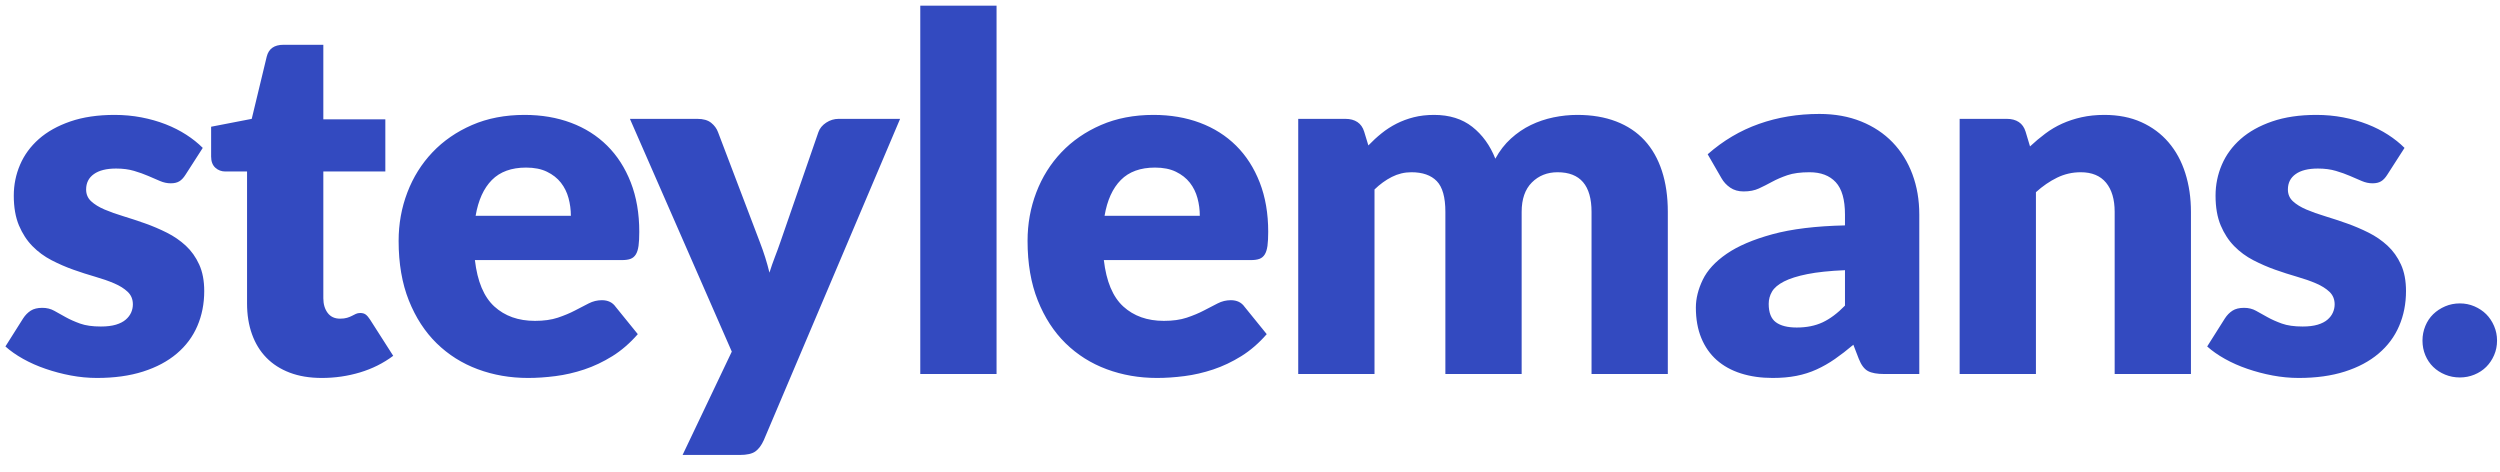 <?xml version="1.0" encoding="UTF-8"?>
<svg width="127px" height="24px" viewBox="0 0 127 24" version="1.1" xmlns="http://www.w3.org/2000/svg" xmlns:xlink="http://www.w3.org/1999/xlink">
    <!-- Generator: Sketch 63.1 (92452) - https://sketch.com -->
    <title>steylemans</title>
    <desc>Created with Sketch.</desc>
    <g id="MOBILE-V1.1" stroke="none" stroke-width="1" fill="none" fill-rule="evenodd">
        <g id="STEP_1" transform="translate(-40, -38)" fill="#334AC0" fill-rule="nonzero">
            <path d="M44.925,57.2 C45.808,57.2 46.59,57.092 47.269,56.875 C47.948,56.658 48.519,56.354 48.981,55.962 C49.444,55.571 49.792,55.104 50.025,54.562 C50.258,54.021 50.375,53.429 50.375,52.788 C50.375,52.263 50.29,51.812 50.119,51.438 C49.948,51.062 49.721,50.744 49.438,50.481 C49.154,50.219 48.833,49.998 48.475,49.819 C48.117,49.64 47.75,49.483 47.375,49.35 C47,49.217 46.633,49.096 46.275,48.987 C45.917,48.879 45.596,48.765 45.312,48.644 C45.029,48.523 44.802,48.383 44.631,48.225 C44.46,48.067 44.375,47.867 44.375,47.625 C44.375,47.292 44.506,47.031 44.769,46.844 C45.031,46.656 45.408,46.562 45.9,46.562 C46.242,46.562 46.546,46.602 46.812,46.681 C47.079,46.76 47.319,46.846 47.531,46.938 C47.744,47.029 47.942,47.115 48.125,47.194 C48.308,47.273 48.492,47.312 48.675,47.312 C48.85,47.312 48.994,47.279 49.106,47.212 C49.219,47.146 49.325,47.033 49.425,46.875 L49.425,46.875 L50.3,45.513 C50.058,45.271 49.779,45.048 49.462,44.844 C49.146,44.64 48.796,44.462 48.413,44.312 C48.029,44.163 47.619,44.046 47.181,43.962 C46.744,43.879 46.292,43.837 45.825,43.837 C44.967,43.837 44.217,43.948 43.575,44.169 C42.933,44.39 42.4,44.688 41.975,45.062 C41.55,45.438 41.231,45.873 41.019,46.369 C40.806,46.865 40.7,47.388 40.7,47.938 C40.7,48.529 40.788,49.033 40.962,49.45 C41.138,49.867 41.367,50.219 41.65,50.506 C41.933,50.794 42.256,51.031 42.619,51.219 C42.981,51.406 43.35,51.567 43.725,51.7 C44.1,51.833 44.469,51.952 44.831,52.056 C45.194,52.16 45.517,52.273 45.8,52.394 C46.083,52.515 46.312,52.658 46.487,52.825 C46.663,52.992 46.75,53.204 46.75,53.462 C46.75,53.604 46.721,53.742 46.663,53.875 C46.604,54.008 46.513,54.129 46.388,54.237 C46.263,54.346 46.096,54.431 45.888,54.494 C45.679,54.556 45.425,54.587 45.125,54.587 C44.7,54.587 44.348,54.538 44.069,54.438 C43.79,54.337 43.546,54.229 43.337,54.112 C43.129,53.996 42.935,53.888 42.756,53.788 C42.577,53.688 42.375,53.638 42.15,53.638 C41.908,53.638 41.712,53.685 41.562,53.781 C41.413,53.877 41.283,54.008 41.175,54.175 L41.175,54.175 L40.275,55.6 C40.525,55.825 40.825,56.035 41.175,56.231 C41.525,56.427 41.906,56.596 42.319,56.737 C42.731,56.879 43.158,56.992 43.6,57.075 C44.042,57.158 44.483,57.2 44.925,57.2 Z M56.35,57.2 C57.017,57.2 57.663,57.106 58.288,56.919 C58.913,56.731 59.475,56.45 59.975,56.075 L59.975,56.075 L58.8,54.237 C58.725,54.121 58.652,54.035 58.581,53.981 C58.51,53.927 58.417,53.9 58.3,53.9 C58.217,53.9 58.144,53.915 58.081,53.944 C58.019,53.973 57.952,54.006 57.881,54.044 C57.81,54.081 57.727,54.115 57.631,54.144 C57.535,54.173 57.417,54.188 57.275,54.188 C57,54.188 56.79,54.09 56.644,53.894 C56.498,53.698 56.425,53.45 56.425,53.15 L56.425,53.15 L56.425,46.712 L59.575,46.712 L59.575,44.062 L56.425,44.062 L56.425,40.275 L54.4,40.275 C53.933,40.275 53.65,40.475 53.55,40.875 L53.55,40.875 L52.788,44.038 L50.725,44.438 L50.725,45.95 C50.725,46.2 50.796,46.39 50.938,46.519 C51.079,46.648 51.25,46.712 51.45,46.712 L51.45,46.712 L52.55,46.712 L52.55,53.413 C52.55,53.987 52.633,54.508 52.8,54.975 C52.967,55.442 53.21,55.84 53.531,56.169 C53.852,56.498 54.248,56.752 54.719,56.931 C55.19,57.11 55.733,57.2 56.35,57.2 Z M66.825,57.2 C67.267,57.2 67.731,57.169 68.219,57.106 C68.706,57.044 69.194,56.931 69.681,56.769 C70.169,56.606 70.644,56.381 71.106,56.094 C71.569,55.806 72,55.433 72.4,54.975 L72.4,54.975 L71.275,53.587 C71.117,53.362 70.883,53.25 70.575,53.25 C70.342,53.25 70.119,53.304 69.906,53.413 C69.694,53.521 69.46,53.642 69.206,53.775 C68.952,53.908 68.662,54.029 68.338,54.138 C68.013,54.246 67.625,54.3 67.175,54.3 C66.333,54.3 65.646,54.056 65.112,53.569 C64.579,53.081 64.25,52.296 64.125,51.212 L64.125,51.212 L71.6,51.212 C71.775,51.212 71.919,51.192 72.031,51.15 C72.144,51.108 72.233,51.033 72.3,50.925 C72.367,50.817 72.412,50.671 72.438,50.487 C72.463,50.304 72.475,50.067 72.475,49.775 C72.475,48.842 72.331,48.006 72.044,47.269 C71.756,46.531 71.356,45.908 70.844,45.4 C70.331,44.892 69.719,44.504 69.006,44.237 C68.294,43.971 67.508,43.837 66.65,43.837 C65.658,43.837 64.769,44.008 63.981,44.35 C63.194,44.692 62.523,45.154 61.969,45.737 C61.415,46.321 60.99,47 60.694,47.775 C60.398,48.55 60.25,49.371 60.25,50.237 C60.25,51.388 60.423,52.396 60.769,53.263 C61.115,54.129 61.585,54.854 62.181,55.438 C62.777,56.021 63.473,56.46 64.269,56.756 C65.065,57.052 65.917,57.2 66.825,57.2 Z M69,48.962 L64.162,48.962 C64.296,48.171 64.571,47.565 64.987,47.144 C65.404,46.723 65.983,46.513 66.725,46.513 C67.142,46.513 67.496,46.583 67.787,46.725 C68.079,46.867 68.315,47.052 68.494,47.281 C68.673,47.51 68.802,47.771 68.881,48.062 C68.96,48.354 69,48.654 69,48.962 L69,48.962 Z M77.575,61.112 C77.942,61.112 78.208,61.052 78.375,60.931 C78.542,60.81 78.683,60.621 78.8,60.362 L78.8,60.362 L85.725,44.038 L82.6,44.038 C82.375,44.038 82.165,44.102 81.969,44.231 C81.773,44.36 81.642,44.521 81.575,44.712 L81.575,44.712 L79.65,50.275 C79.558,50.542 79.463,50.804 79.362,51.062 C79.263,51.321 79.171,51.583 79.088,51.85 C78.963,51.333 78.8,50.817 78.6,50.3 L78.6,50.3 L76.475,44.712 C76.408,44.529 76.292,44.371 76.125,44.237 C75.958,44.104 75.725,44.038 75.425,44.038 L75.425,44.038 L72,44.038 L77.175,55.862 L74.675,61.112 L77.575,61.112 Z M90.625,57 L90.625,38.288 L86.75,38.288 L86.75,57 L90.625,57 Z M98.775,57.2 C99.217,57.2 99.681,57.169 100.169,57.106 C100.656,57.044 101.144,56.931 101.631,56.769 C102.119,56.606 102.594,56.381 103.056,56.094 C103.519,55.806 103.95,55.433 104.35,54.975 L104.35,54.975 L103.225,53.587 C103.067,53.362 102.833,53.25 102.525,53.25 C102.292,53.25 102.069,53.304 101.856,53.413 C101.644,53.521 101.41,53.642 101.156,53.775 C100.902,53.908 100.612,54.029 100.287,54.138 C99.963,54.246 99.575,54.3 99.125,54.3 C98.283,54.3 97.596,54.056 97.062,53.569 C96.529,53.081 96.2,52.296 96.075,51.212 L96.075,51.212 L103.55,51.212 C103.725,51.212 103.869,51.192 103.981,51.15 C104.094,51.108 104.183,51.033 104.25,50.925 C104.317,50.817 104.362,50.671 104.388,50.487 C104.412,50.304 104.425,50.067 104.425,49.775 C104.425,48.842 104.281,48.006 103.994,47.269 C103.706,46.531 103.306,45.908 102.794,45.4 C102.281,44.892 101.669,44.504 100.956,44.237 C100.244,43.971 99.458,43.837 98.6,43.837 C97.608,43.837 96.719,44.008 95.931,44.35 C95.144,44.692 94.473,45.154 93.919,45.737 C93.365,46.321 92.94,47 92.644,47.775 C92.348,48.55 92.2,49.371 92.2,50.237 C92.2,51.388 92.373,52.396 92.719,53.263 C93.065,54.129 93.535,54.854 94.131,55.438 C94.727,56.021 95.423,56.46 96.219,56.756 C97.015,57.052 97.867,57.2 98.775,57.2 Z M100.95,48.962 L96.112,48.962 C96.246,48.171 96.521,47.565 96.938,47.144 C97.354,46.723 97.933,46.513 98.675,46.513 C99.092,46.513 99.446,46.583 99.737,46.725 C100.029,46.867 100.265,47.052 100.444,47.281 C100.623,47.51 100.752,47.771 100.831,48.062 C100.91,48.354 100.95,48.654 100.95,48.962 L100.95,48.962 Z M109.825,57 L109.825,47.625 C110.1,47.358 110.394,47.146 110.706,46.987 C111.019,46.829 111.35,46.75 111.7,46.75 C112.267,46.75 112.696,46.9 112.987,47.2 C113.279,47.5 113.425,48.021 113.425,48.763 L113.425,48.763 L113.425,57 L117.3,57 L117.3,48.763 C117.3,48.112 117.473,47.615 117.819,47.269 C118.165,46.923 118.6,46.75 119.125,46.75 C120.275,46.75 120.85,47.421 120.85,48.763 L120.85,48.763 L120.85,57 L124.725,57 L124.725,48.763 C124.725,47.987 124.625,47.294 124.425,46.681 C124.225,46.069 123.931,45.552 123.544,45.131 C123.156,44.71 122.675,44.39 122.1,44.169 C121.525,43.948 120.867,43.837 120.125,43.837 C119.725,43.837 119.323,43.879 118.919,43.962 C118.515,44.046 118.131,44.175 117.769,44.35 C117.406,44.525 117.069,44.754 116.756,45.038 C116.444,45.321 116.179,45.663 115.963,46.062 C115.696,45.388 115.306,44.848 114.794,44.444 C114.281,44.04 113.633,43.837 112.85,43.837 C112.475,43.837 112.131,43.877 111.819,43.956 C111.506,44.035 111.215,44.144 110.944,44.281 C110.673,44.419 110.421,44.581 110.188,44.769 C109.954,44.956 109.729,45.163 109.513,45.388 L109.513,45.388 L109.3,44.688 C109.233,44.471 109.119,44.308 108.956,44.2 C108.794,44.092 108.592,44.038 108.35,44.038 L108.35,44.038 L105.95,44.038 L105.95,57 L109.825,57 Z M130.05,57.2 C130.492,57.2 130.894,57.165 131.256,57.094 C131.619,57.023 131.96,56.915 132.281,56.769 C132.602,56.623 132.912,56.446 133.213,56.237 C133.512,56.029 133.825,55.788 134.15,55.513 L134.15,55.513 L134.425,56.225 C134.55,56.542 134.706,56.75 134.894,56.85 C135.081,56.95 135.358,57 135.725,57 L135.725,57 L137.5,57 L137.5,48.9 C137.5,48.158 137.383,47.475 137.15,46.85 C136.917,46.225 136.581,45.685 136.144,45.231 C135.706,44.777 135.173,44.423 134.544,44.169 C133.915,43.915 133.208,43.788 132.425,43.788 C131.333,43.788 130.31,43.956 129.356,44.294 C128.402,44.631 127.533,45.146 126.75,45.837 L126.75,45.837 L127.45,47.05 C127.558,47.242 127.706,47.402 127.894,47.531 C128.081,47.66 128.308,47.725 128.575,47.725 C128.875,47.725 129.133,47.675 129.35,47.575 C129.567,47.475 129.79,47.362 130.019,47.237 C130.248,47.112 130.508,47 130.8,46.9 C131.092,46.8 131.467,46.75 131.925,46.75 C132.5,46.75 132.944,46.919 133.256,47.256 C133.569,47.594 133.725,48.142 133.725,48.9 L133.725,48.9 L133.725,49.45 C132.242,49.483 131.012,49.633 130.037,49.9 C129.062,50.167 128.287,50.498 127.713,50.894 C127.138,51.29 126.733,51.729 126.5,52.212 C126.267,52.696 126.15,53.167 126.15,53.625 C126.15,54.208 126.242,54.723 126.425,55.169 C126.608,55.615 126.869,55.987 127.206,56.288 C127.544,56.587 127.954,56.815 128.438,56.969 C128.921,57.123 129.458,57.2 130.05,57.2 Z M131.275,54.638 C130.808,54.638 130.454,54.548 130.213,54.369 C129.971,54.19 129.85,53.879 129.85,53.438 C129.85,53.212 129.906,53.004 130.019,52.812 C130.131,52.621 130.333,52.45 130.625,52.3 C130.917,52.15 131.312,52.025 131.812,51.925 C132.312,51.825 132.95,51.758 133.725,51.725 L133.725,51.725 L133.725,53.525 C133.342,53.917 132.963,54.2 132.588,54.375 C132.213,54.55 131.775,54.638 131.275,54.638 Z M143.425,57 L143.425,47.763 C143.767,47.454 144.125,47.208 144.5,47.025 C144.875,46.842 145.275,46.75 145.7,46.75 C146.267,46.75 146.696,46.927 146.988,47.281 C147.279,47.635 147.425,48.129 147.425,48.763 L147.425,48.763 L147.425,57 L151.3,57 L151.3,48.763 C151.3,48.054 151.204,47.398 151.012,46.794 C150.821,46.19 150.537,45.669 150.162,45.231 C149.787,44.794 149.327,44.452 148.781,44.206 C148.235,43.96 147.608,43.837 146.9,43.837 C146.483,43.837 146.098,43.877 145.744,43.956 C145.39,44.035 145.06,44.144 144.756,44.281 C144.452,44.419 144.167,44.587 143.9,44.788 C143.633,44.987 143.375,45.204 143.125,45.438 L143.125,45.438 L142.9,44.688 C142.833,44.471 142.719,44.308 142.556,44.2 C142.394,44.092 142.192,44.038 141.95,44.038 L141.95,44.038 L139.55,44.038 L139.55,57 L143.425,57 Z M156.775,57.2 C157.658,57.2 158.44,57.092 159.119,56.875 C159.798,56.658 160.369,56.354 160.831,55.962 C161.294,55.571 161.642,55.104 161.875,54.562 C162.108,54.021 162.225,53.429 162.225,52.788 C162.225,52.263 162.14,51.812 161.969,51.438 C161.798,51.062 161.571,50.744 161.287,50.481 C161.004,50.219 160.683,49.998 160.325,49.819 C159.967,49.64 159.6,49.483 159.225,49.35 C158.85,49.217 158.483,49.096 158.125,48.987 C157.767,48.879 157.446,48.765 157.162,48.644 C156.879,48.523 156.652,48.383 156.481,48.225 C156.31,48.067 156.225,47.867 156.225,47.625 C156.225,47.292 156.356,47.031 156.619,46.844 C156.881,46.656 157.258,46.562 157.75,46.562 C158.092,46.562 158.396,46.602 158.662,46.681 C158.929,46.76 159.169,46.846 159.381,46.938 C159.594,47.029 159.792,47.115 159.975,47.194 C160.158,47.273 160.342,47.312 160.525,47.312 C160.7,47.312 160.844,47.279 160.956,47.212 C161.069,47.146 161.175,47.033 161.275,46.875 L161.275,46.875 L162.15,45.513 C161.908,45.271 161.629,45.048 161.312,44.844 C160.996,44.64 160.646,44.462 160.262,44.312 C159.879,44.163 159.469,44.046 159.031,43.962 C158.594,43.879 158.142,43.837 157.675,43.837 C156.817,43.837 156.067,43.948 155.425,44.169 C154.783,44.39 154.25,44.688 153.825,45.062 C153.4,45.438 153.081,45.873 152.869,46.369 C152.656,46.865 152.55,47.388 152.55,47.938 C152.55,48.529 152.637,49.033 152.812,49.45 C152.988,49.867 153.217,50.219 153.5,50.506 C153.783,50.794 154.106,51.031 154.469,51.219 C154.831,51.406 155.2,51.567 155.575,51.7 C155.95,51.833 156.319,51.952 156.681,52.056 C157.044,52.16 157.367,52.273 157.65,52.394 C157.933,52.515 158.162,52.658 158.338,52.825 C158.512,52.992 158.6,53.204 158.6,53.462 C158.6,53.604 158.571,53.742 158.512,53.875 C158.454,54.008 158.363,54.129 158.238,54.237 C158.113,54.346 157.946,54.431 157.738,54.494 C157.529,54.556 157.275,54.587 156.975,54.587 C156.55,54.587 156.198,54.538 155.919,54.438 C155.64,54.337 155.396,54.229 155.188,54.112 C154.979,53.996 154.785,53.888 154.606,53.788 C154.427,53.688 154.225,53.638 154,53.638 C153.758,53.638 153.562,53.685 153.412,53.781 C153.262,53.877 153.133,54.008 153.025,54.175 L153.025,54.175 L152.125,55.6 C152.375,55.825 152.675,56.035 153.025,56.231 C153.375,56.427 153.756,56.596 154.169,56.737 C154.581,56.879 155.008,56.992 155.45,57.075 C155.892,57.158 156.333,57.2 156.775,57.2 Z M164.963,57.175 C165.221,57.175 165.467,57.127 165.7,57.031 C165.933,56.935 166.133,56.804 166.3,56.638 C166.467,56.471 166.6,56.273 166.7,56.044 C166.8,55.815 166.85,55.567 166.85,55.3 C166.85,55.042 166.8,54.796 166.7,54.562 C166.6,54.329 166.467,54.129 166.3,53.962 C166.133,53.796 165.933,53.663 165.7,53.562 C165.467,53.462 165.221,53.413 164.963,53.413 C164.696,53.413 164.446,53.462 164.213,53.562 C163.979,53.663 163.777,53.796 163.606,53.962 C163.435,54.129 163.302,54.329 163.206,54.562 C163.11,54.796 163.062,55.042 163.062,55.3 C163.062,55.567 163.11,55.815 163.206,56.044 C163.302,56.273 163.435,56.471 163.606,56.638 C163.777,56.804 163.979,56.935 164.213,57.031 C164.446,57.127 164.696,57.175 164.963,57.175 Z" id="steylemans."></path>
        </g>
    </g>
</svg>